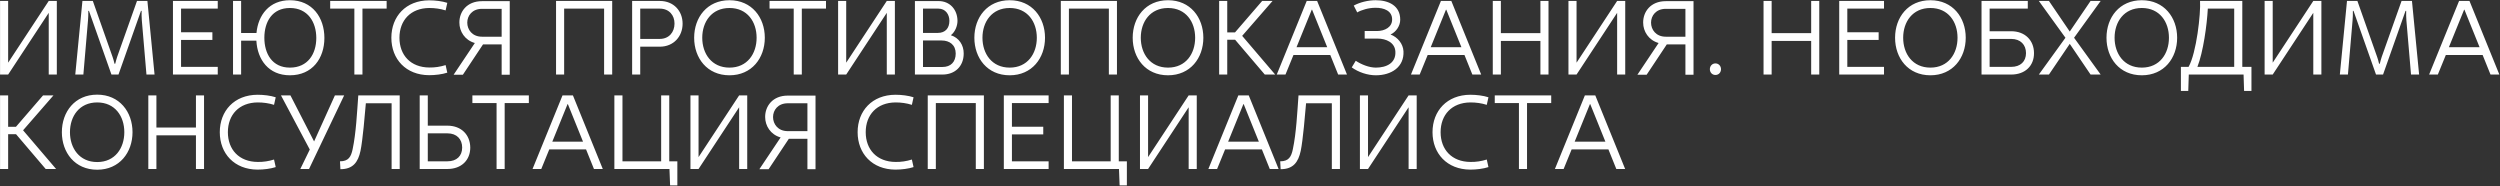 <?xml version="1.0" encoding="UTF-8"?> <svg xmlns="http://www.w3.org/2000/svg" width="1006" height="75" viewBox="0 0 1006 75" fill="none"><rect x="0" y="0" width="1006" height="75" fill="#333333" stroke="none"/><path d="M0.019 30V0.384H3.277V25.219L19.609 0.384H22.866V30H19.609V5.164L3.277 30H0.019ZM30.29 30L33.167 0.384H37.356L45.352 23.061C45.606 23.696 45.86 24.754 46.072 25.642H46.368C46.622 24.669 46.876 23.654 47.129 22.934L55.126 0.384H59.315L62.191 30H58.934L57.072 8.211C56.987 7.026 56.945 5.588 56.987 4.361H56.734L47.679 30H44.845L35.791 4.361H35.537C35.537 5.588 35.537 7.026 35.41 8.211L33.548 30H30.29ZM69.598 30V0.384H87.622V3.472H72.856V12.992H85.464V16.08H72.856V26.911H87.622V30H69.598ZM116.658 27.208C123.851 27.208 127.278 21.707 127.278 15.276C127.278 8.888 123.851 3.218 116.658 3.218C109.508 3.218 106.377 8.803 106.377 15.192C106.377 21.581 109.508 27.208 116.658 27.208ZM116.658 30.296C108.112 30.296 103.585 24.034 103.162 16.376H97.027V30H93.769V0.384H97.027V13.288H103.204C103.881 6.011 108.408 0.087 116.658 0.087C125.713 0.087 130.536 7.111 130.536 15.276C130.536 23.442 125.713 30.296 116.658 30.296ZM142.595 30V3.472H132.864V0.384H155.584V3.472H145.853V30H142.595ZM172.672 30.254C163.321 30.212 157.483 23.78 157.483 15.192C157.483 6.603 163.321 0.172 172.672 0.13C175.168 0.13 177.918 0.468 179.991 1.145L179.314 4.191C177.199 3.514 174.956 3.218 172.756 3.218C165.225 3.261 160.74 8.211 160.74 15.192C160.74 22.173 165.225 27.123 172.756 27.165C174.956 27.208 177.199 26.869 179.314 26.192L179.991 29.238C177.918 29.915 175.168 30.254 172.672 30.254ZM193.951 14.769H201.863V3.557H193.951C190.016 3.557 188.028 6.307 188.028 9.099C188.028 11.934 190.016 14.769 193.951 14.769ZM182.528 30.085L191.074 17.307C187.012 16.165 184.855 12.611 184.855 9.099C184.812 4.784 187.816 0.468 193.951 0.468H205.121V30.085H201.863V17.857H194.374L186.251 30.085H182.528ZM223.754 30V0.384H246.348V30H243.09V3.472H227.012V30H223.754ZM254.371 30V0.384H265.498C271.125 0.384 274.679 4.445 274.679 9.522C274.679 14.599 271.125 18.788 265.498 18.788H257.629V30H254.371ZM257.629 15.657H265.498C269.264 15.657 271.421 12.865 271.421 9.522C271.464 6.18 269.264 3.472 265.498 3.472H257.629V15.657ZM293.544 27.208C300.737 27.208 304.46 21.581 304.46 15.192C304.46 8.803 300.737 3.218 293.544 3.218C286.352 3.218 282.586 8.803 282.586 15.192C282.586 21.581 286.352 27.208 293.544 27.208ZM293.544 30.296C284.532 30.296 279.328 23.357 279.328 15.192C279.328 7.026 284.532 0.087 293.544 0.087C302.514 0.087 307.76 7.026 307.76 15.192C307.76 23.357 302.514 30.296 293.544 30.296ZM319.393 30V3.472H309.662V0.384H332.382V3.472H322.651V30H319.393ZM337.254 30V0.384H340.512V25.219L356.843 0.384H360.101V30H356.843V5.164L340.512 30H337.254ZM379.245 30H368.16V0.426H377.637C382.291 0.426 385.253 3.895 385.295 8.38C385.295 10.284 384.449 12.738 382.629 14.176C385.887 15.192 387.833 18.153 387.791 21.538C387.791 26.658 384.322 30 379.245 30ZM378.906 16.292H371.417V26.954H379.245C382.587 26.954 384.576 24.923 384.576 21.538C384.576 18.069 382.122 16.292 378.906 16.292ZM377.637 3.472H371.417V13.245H377.383C380.387 13.245 382.037 11.342 382.037 8.38C382.037 5.757 380.429 3.472 377.637 3.472ZM406.3 27.208C413.493 27.208 417.216 21.581 417.216 15.192C417.216 8.803 413.493 3.218 406.3 3.218C399.108 3.218 395.342 8.803 395.342 15.192C395.342 21.581 399.108 27.208 406.3 27.208ZM406.3 30.296C397.288 30.296 392.084 23.357 392.084 15.192C392.084 7.026 397.288 0.087 406.3 0.087C415.27 0.087 420.516 7.026 420.516 15.192C420.516 23.357 415.27 30.296 406.3 30.296ZM426.872 30V0.384H449.465V30H446.207V3.472H430.13V30H426.872ZM470.012 27.208C477.205 27.208 480.928 21.581 480.928 15.192C480.928 8.803 477.205 3.218 470.012 3.218C462.819 3.218 459.054 8.803 459.054 15.192C459.054 21.581 462.819 27.208 470.012 27.208ZM470.012 30.296C461 30.296 455.796 23.357 455.796 15.192C455.796 7.026 461 0.087 470.012 0.087C478.982 0.087 484.228 7.026 484.228 15.192C484.228 23.357 478.982 30.296 470.012 30.296ZM490.584 30V0.384H493.842V13.034H496.973L507.888 0.384H512.077L499.85 14.43L513.135 30H508.946L497.015 15.996H493.842V30H490.584ZM521.72 19H534.075L527.982 3.895H527.855L521.72 19ZM513.766 30L525.824 0.384H530.013L542.029 30H538.475L535.302 22.131H520.494L517.278 30H513.766ZM553.632 30.296C550.289 30.296 546.651 29.069 543.943 27.123L545.551 24.457C547.793 25.938 550.924 27.208 553.632 27.208C557.947 27.208 561.755 25.346 561.501 20.777C561.332 17.096 557.736 15.53 554.351 15.53H549.147V12.484H554.097C557.271 12.484 560.19 10.918 560.19 7.872C560.232 4.361 556.932 3.091 553.463 3.134C550.755 3.134 547.878 3.98 546.143 4.995L544.747 2.245C547.159 0.934 550.459 0.087 553.59 0.087C558.709 0.087 563.49 2.245 563.448 7.957C563.448 10.326 561.84 12.865 559.555 13.88C562.475 14.98 564.59 17.646 564.759 20.607C565.098 26.996 559.851 30.296 553.632 30.296ZM575.723 19H588.077L581.984 3.895H581.857L575.723 19ZM567.768 30L579.827 0.384H584.015L596.031 30H592.477L589.304 22.131H574.496L571.28 30H567.768ZM600.695 30V0.384H603.953V13.33H619.861V0.384H623.119V30H619.861V16.461H603.953V30H600.695ZM631.146 30V0.384H634.404V25.219L650.736 0.384H653.993V30H650.736V5.164L634.404 30H631.146ZM670.302 14.769H678.214V3.557H670.302C666.368 3.557 664.379 6.307 664.379 9.099C664.379 11.934 666.368 14.769 670.302 14.769ZM658.879 30.085L667.425 17.307C663.364 16.165 661.206 12.611 661.206 9.099C661.164 4.784 664.168 0.468 670.302 0.468H681.472V30.085H678.214V17.857H670.725L662.602 30.085H658.879ZM690.29 30.169C688.936 30.169 688.047 29.111 688.047 27.842C688.047 26.573 688.978 25.515 690.29 25.515C691.601 25.515 692.532 26.573 692.532 27.842C692.532 29.111 691.644 30.169 690.29 30.169ZM709.65 30V0.384H712.908V13.33H728.816V0.384H732.074V30H728.816V16.461H712.908V30H709.65ZM740.101 30V0.384H758.125V3.472H743.359V12.992H755.967V16.08H743.359V26.911H758.125V30H740.101ZM776.795 27.208C783.988 27.208 787.711 21.581 787.711 15.192C787.711 8.803 783.988 3.218 776.795 3.218C769.603 3.218 765.837 8.803 765.837 15.192C765.837 21.581 769.603 27.208 776.795 27.208ZM776.795 30.296C767.784 30.296 762.58 23.357 762.58 15.192C762.58 7.026 767.784 0.087 776.795 0.087C785.765 0.087 791.011 7.026 791.011 15.192C791.011 23.357 785.765 30.296 776.795 30.296ZM797.367 30V0.384H815.983V3.472H800.625V12.569H809.299C814.926 12.569 818.48 16.292 818.48 21.369C818.522 26.446 814.968 30 809.299 30H797.367ZM800.625 26.911H809.299C813.064 26.911 815.264 24.711 815.264 21.369C815.264 18.026 813.064 15.657 809.299 15.657H800.625V26.911ZM820.431 30L831.135 15.192L820.431 0.384H824.493L832.87 12.695L841.247 0.384H845.309L834.605 15.192L845.309 30H841.247L832.87 17.646L824.493 30H820.431ZM861.869 27.208C869.061 27.208 872.784 21.581 872.784 15.192C872.784 8.803 869.061 3.218 861.869 3.218C854.676 3.218 850.91 8.803 850.91 15.192C850.91 21.581 854.676 27.208 861.869 27.208ZM861.869 30.296C852.857 30.296 847.653 23.357 847.653 15.192C847.653 7.026 852.857 0.087 861.869 0.087C870.838 0.087 876.084 7.026 876.084 15.192C876.084 23.357 870.838 30.296 861.869 30.296ZM877.595 36.6V26.911H880.683C883.856 21.327 885.633 5.376 885.295 0.384H902.303V26.911H905.984V36.6H903.023L902.811 30H880.768L880.556 36.6H877.595ZM884.237 26.911H899.045V3.472H888.426C888.087 10.03 886.564 20.988 884.237 26.911ZM911.28 30V0.384H914.538V25.219L930.869 0.384H934.127V30H930.869V5.164L914.538 30H911.28ZM941.551 30L944.428 0.384H948.617L956.613 23.061C956.867 23.696 957.121 24.754 957.332 25.642H957.629C957.883 24.669 958.136 23.654 958.39 22.934L966.387 0.384H970.575L973.452 30H970.195L968.333 8.211C968.248 7.026 968.206 5.588 968.248 4.361H967.994L958.94 30H956.106L947.051 4.361H946.797C946.797 5.588 946.797 7.026 946.671 8.211L944.809 30H941.551ZM985.428 19H997.783L991.69 3.895H991.563L985.428 19ZM977.474 30L989.532 0.384H993.721L1005.74 30H1002.18L999.01 22.131H984.201L980.986 30H977.474ZM0.019 68V38.383H3.277V51.034H6.408L17.324 38.383H21.512L9.285 52.43L22.57 68H18.382L6.45 53.996H3.277V68H0.019ZM39.11 65.208C46.303 65.208 50.026 59.581 50.026 53.192C50.026 46.803 46.303 41.218 39.11 41.218C31.918 41.218 28.152 46.803 28.152 53.192C28.152 59.581 31.918 65.208 39.11 65.208ZM39.11 68.296C30.098 68.296 24.894 61.357 24.894 53.192C24.894 45.026 30.098 38.087 39.11 38.087C48.08 38.087 53.326 45.026 53.326 53.192C53.326 61.357 48.08 68.296 39.11 68.296ZM59.682 68V38.383H62.94V51.33H78.848V38.383H82.106V68H78.848V54.461H62.94V68H59.682ZM103.63 68.254C94.279 68.212 88.441 61.781 88.441 53.192C88.441 44.603 94.279 38.172 103.63 38.13C106.126 38.13 108.876 38.468 110.949 39.145L110.272 42.191C108.157 41.514 105.915 41.218 103.714 41.218C96.183 41.261 91.699 46.211 91.699 53.192C91.699 60.173 96.183 65.123 103.714 65.165C105.915 65.208 108.157 64.869 110.272 64.192L110.949 67.238C108.876 67.915 106.126 68.254 103.63 68.254ZM120.848 68L124.656 60.173L113.063 38.383H116.871L126.39 56.915L134.767 38.383H138.491L124.359 68H120.848ZM136.98 68.085L136.811 64.911C140.238 64.911 141.253 63.092 141.888 60.088C143.284 53.53 143.665 45.238 144.172 38.383H160.842V68H157.584V41.557H147.219C146.88 45.534 145.949 56.577 145.061 60.723C144.088 65.25 142.057 68.085 136.98 68.085ZM168.885 68V38.383H172.142V50.569H180.054C185.681 50.569 189.193 54.292 189.235 59.369C189.235 64.446 185.681 68 180.054 68H168.885ZM172.142 64.911H180.054C183.82 64.911 185.978 62.711 185.978 59.369C185.978 56.026 183.82 53.657 180.054 53.657H172.142V64.911ZM199.82 68V41.472H190.089V38.383H212.809V41.472H203.078V68H199.82ZM222.25 57H234.604L228.512 41.895H228.385L222.25 57ZM214.296 68L226.354 38.383H230.543L242.559 68H239.005L235.831 60.13H221.023L217.808 68H214.296ZM269.647 74.6L269.393 68H247.223V38.383H250.481V64.911H266.05V38.383H269.308V64.911H272.566V74.6H269.647ZM277.839 68V38.383H281.097V63.219L297.428 38.383H300.686V68H297.428V43.164L281.097 68H277.839ZM316.995 52.769H324.907V41.557H316.995C313.06 41.557 311.072 44.307 311.072 47.099C311.072 49.934 313.06 52.769 316.995 52.769ZM305.572 68.085L314.118 55.307C310.056 54.165 307.899 50.611 307.899 47.099C307.856 42.784 310.86 38.468 316.995 38.468H328.165V68.085H324.907V55.857H317.418L309.295 68.085H305.572ZM360.295 68.254C350.945 68.212 345.106 61.781 345.106 53.192C345.106 44.603 350.945 38.172 360.295 38.13C362.791 38.13 365.541 38.468 367.615 39.145L366.938 42.191C364.822 41.514 362.58 41.218 360.38 41.218C352.849 41.261 348.364 46.211 348.364 53.192C348.364 60.173 352.849 65.123 360.38 65.165C362.58 65.208 364.822 64.869 366.938 64.192L367.615 67.238C365.541 67.915 362.791 68.254 360.295 68.254ZM373.324 68V38.383H395.917V68H392.66V41.472H376.582V68H373.324ZM403.941 68V38.383H421.964V41.472H407.199V50.992H419.807V54.08H407.199V64.911H421.964V68H403.941ZM450.535 74.6L450.282 68H428.112V38.383H431.369V64.911H446.939V38.383H450.197V64.911H453.455V74.6H450.535ZM458.728 68V38.383H461.986V63.219L478.317 38.383H481.575V68H478.317V43.164L461.986 68H458.728ZM494.203 57H506.557L500.465 41.895H500.338L494.203 57ZM486.249 68L498.307 38.383H502.496L514.511 68H510.957L507.784 60.13H492.976L489.76 68H486.249ZM515.325 68.085L515.156 64.911C518.583 64.911 519.599 63.092 520.233 60.088C521.63 53.53 522.01 45.238 522.518 38.383H539.188V68H535.93V41.557H525.564C525.226 45.534 524.295 56.577 523.407 60.723C522.433 65.25 520.403 68.085 515.325 68.085ZM547.23 68V38.383H550.488V63.219L566.82 38.383H570.077V68H566.82V43.164L550.488 68H547.23ZM591.633 68.254C582.282 68.212 576.444 61.781 576.444 53.192C576.444 44.603 582.282 38.172 591.633 38.13C594.129 38.13 596.879 38.468 598.952 39.145L598.275 42.191C596.16 41.514 593.917 41.218 591.717 41.218C584.186 41.261 579.701 46.211 579.701 53.192C579.701 60.173 584.186 65.123 591.717 65.165C593.917 65.208 596.16 64.869 598.275 64.192L598.952 67.238C596.879 67.915 594.129 68.254 591.633 68.254ZM611.22 68V41.472H601.489V38.383H624.209V41.472H614.478V68H611.22ZM633.65 57H646.004L639.912 41.895H639.785L633.65 57ZM625.696 68L637.754 38.383H641.943L653.958 68H650.404L647.231 60.13H632.423L629.208 68H625.696Z" fill="white"></path></svg> 